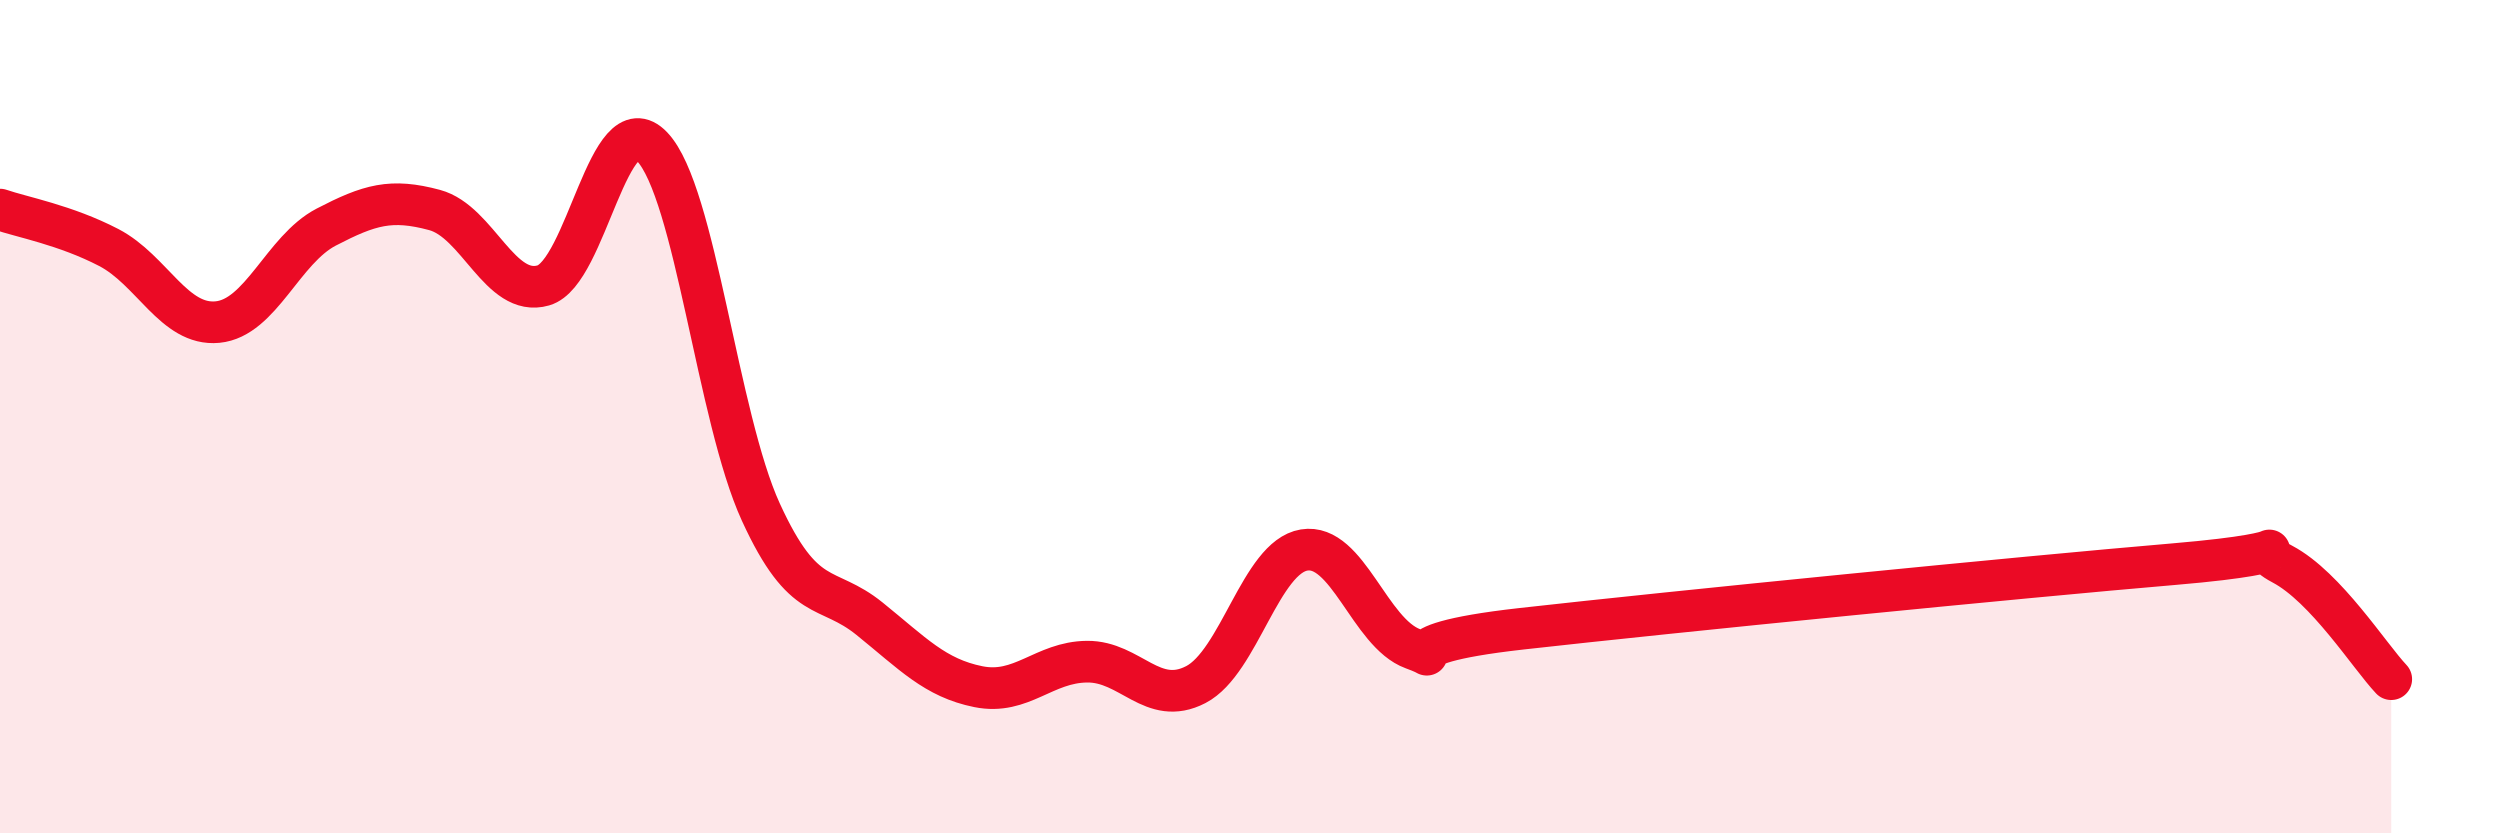 
    <svg width="60" height="20" viewBox="0 0 60 20" xmlns="http://www.w3.org/2000/svg">
      <path
        d="M 0,5.03 C 0.52,5.21 1.57,5.4 2.61,5.94 C 3.65,6.48 4.18,7.83 5.22,7.73 C 6.26,7.63 6.79,5.99 7.83,5.45 C 8.87,4.91 9.39,4.76 10.43,5.04 C 11.47,5.32 12,7.15 13.04,6.85 C 14.08,6.55 14.61,2.43 15.65,3.52 C 16.69,4.61 17.22,10.02 18.26,12.29 C 19.3,14.56 19.83,14.01 20.87,14.85 C 21.91,15.69 22.44,16.27 23.48,16.48 C 24.52,16.69 25.05,15.89 26.09,15.88 C 27.13,15.87 27.66,16.97 28.7,16.43 C 29.74,15.89 30.26,13.37 31.3,13.2 C 32.34,13.03 32.87,15.19 33.91,15.57 C 34.95,15.95 32.87,15.5 36.52,15.09 C 40.17,14.68 48.52,13.85 52.17,13.54 C 55.82,13.23 53.74,12.99 54.78,13.54 C 55.82,14.09 56.87,15.75 57.39,16.3L57.39 20L0 20Z"
        fill="#EB0A25"
        opacity="0.1"
        stroke-linecap="round"
        stroke-linejoin="round"
      />
      <path
        d="M 0,5.03 C 0.52,5.21 1.57,5.4 2.61,5.94 C 3.65,6.48 4.18,7.83 5.22,7.73 C 6.26,7.63 6.79,5.99 7.83,5.45 C 8.87,4.91 9.39,4.76 10.43,5.04 C 11.47,5.32 12,7.15 13.04,6.85 C 14.08,6.55 14.61,2.43 15.65,3.52 C 16.69,4.61 17.22,10.02 18.26,12.29 C 19.3,14.56 19.83,14.01 20.87,14.85 C 21.91,15.69 22.44,16.27 23.48,16.48 C 24.52,16.69 25.05,15.89 26.09,15.88 C 27.13,15.87 27.66,16.97 28.7,16.43 C 29.74,15.89 30.26,13.37 31.3,13.2 C 32.34,13.03 32.87,15.19 33.91,15.57 C 34.95,15.95 32.87,15.5 36.52,15.09 C 40.17,14.68 48.52,13.85 52.17,13.54 C 55.82,13.23 53.74,12.99 54.78,13.54 C 55.82,14.09 56.87,15.75 57.39,16.3"
        stroke="#EB0A25"
        stroke-width="1"
        fill="none"
        stroke-linecap="round"
        stroke-linejoin="round"
      />
    </svg>
  
